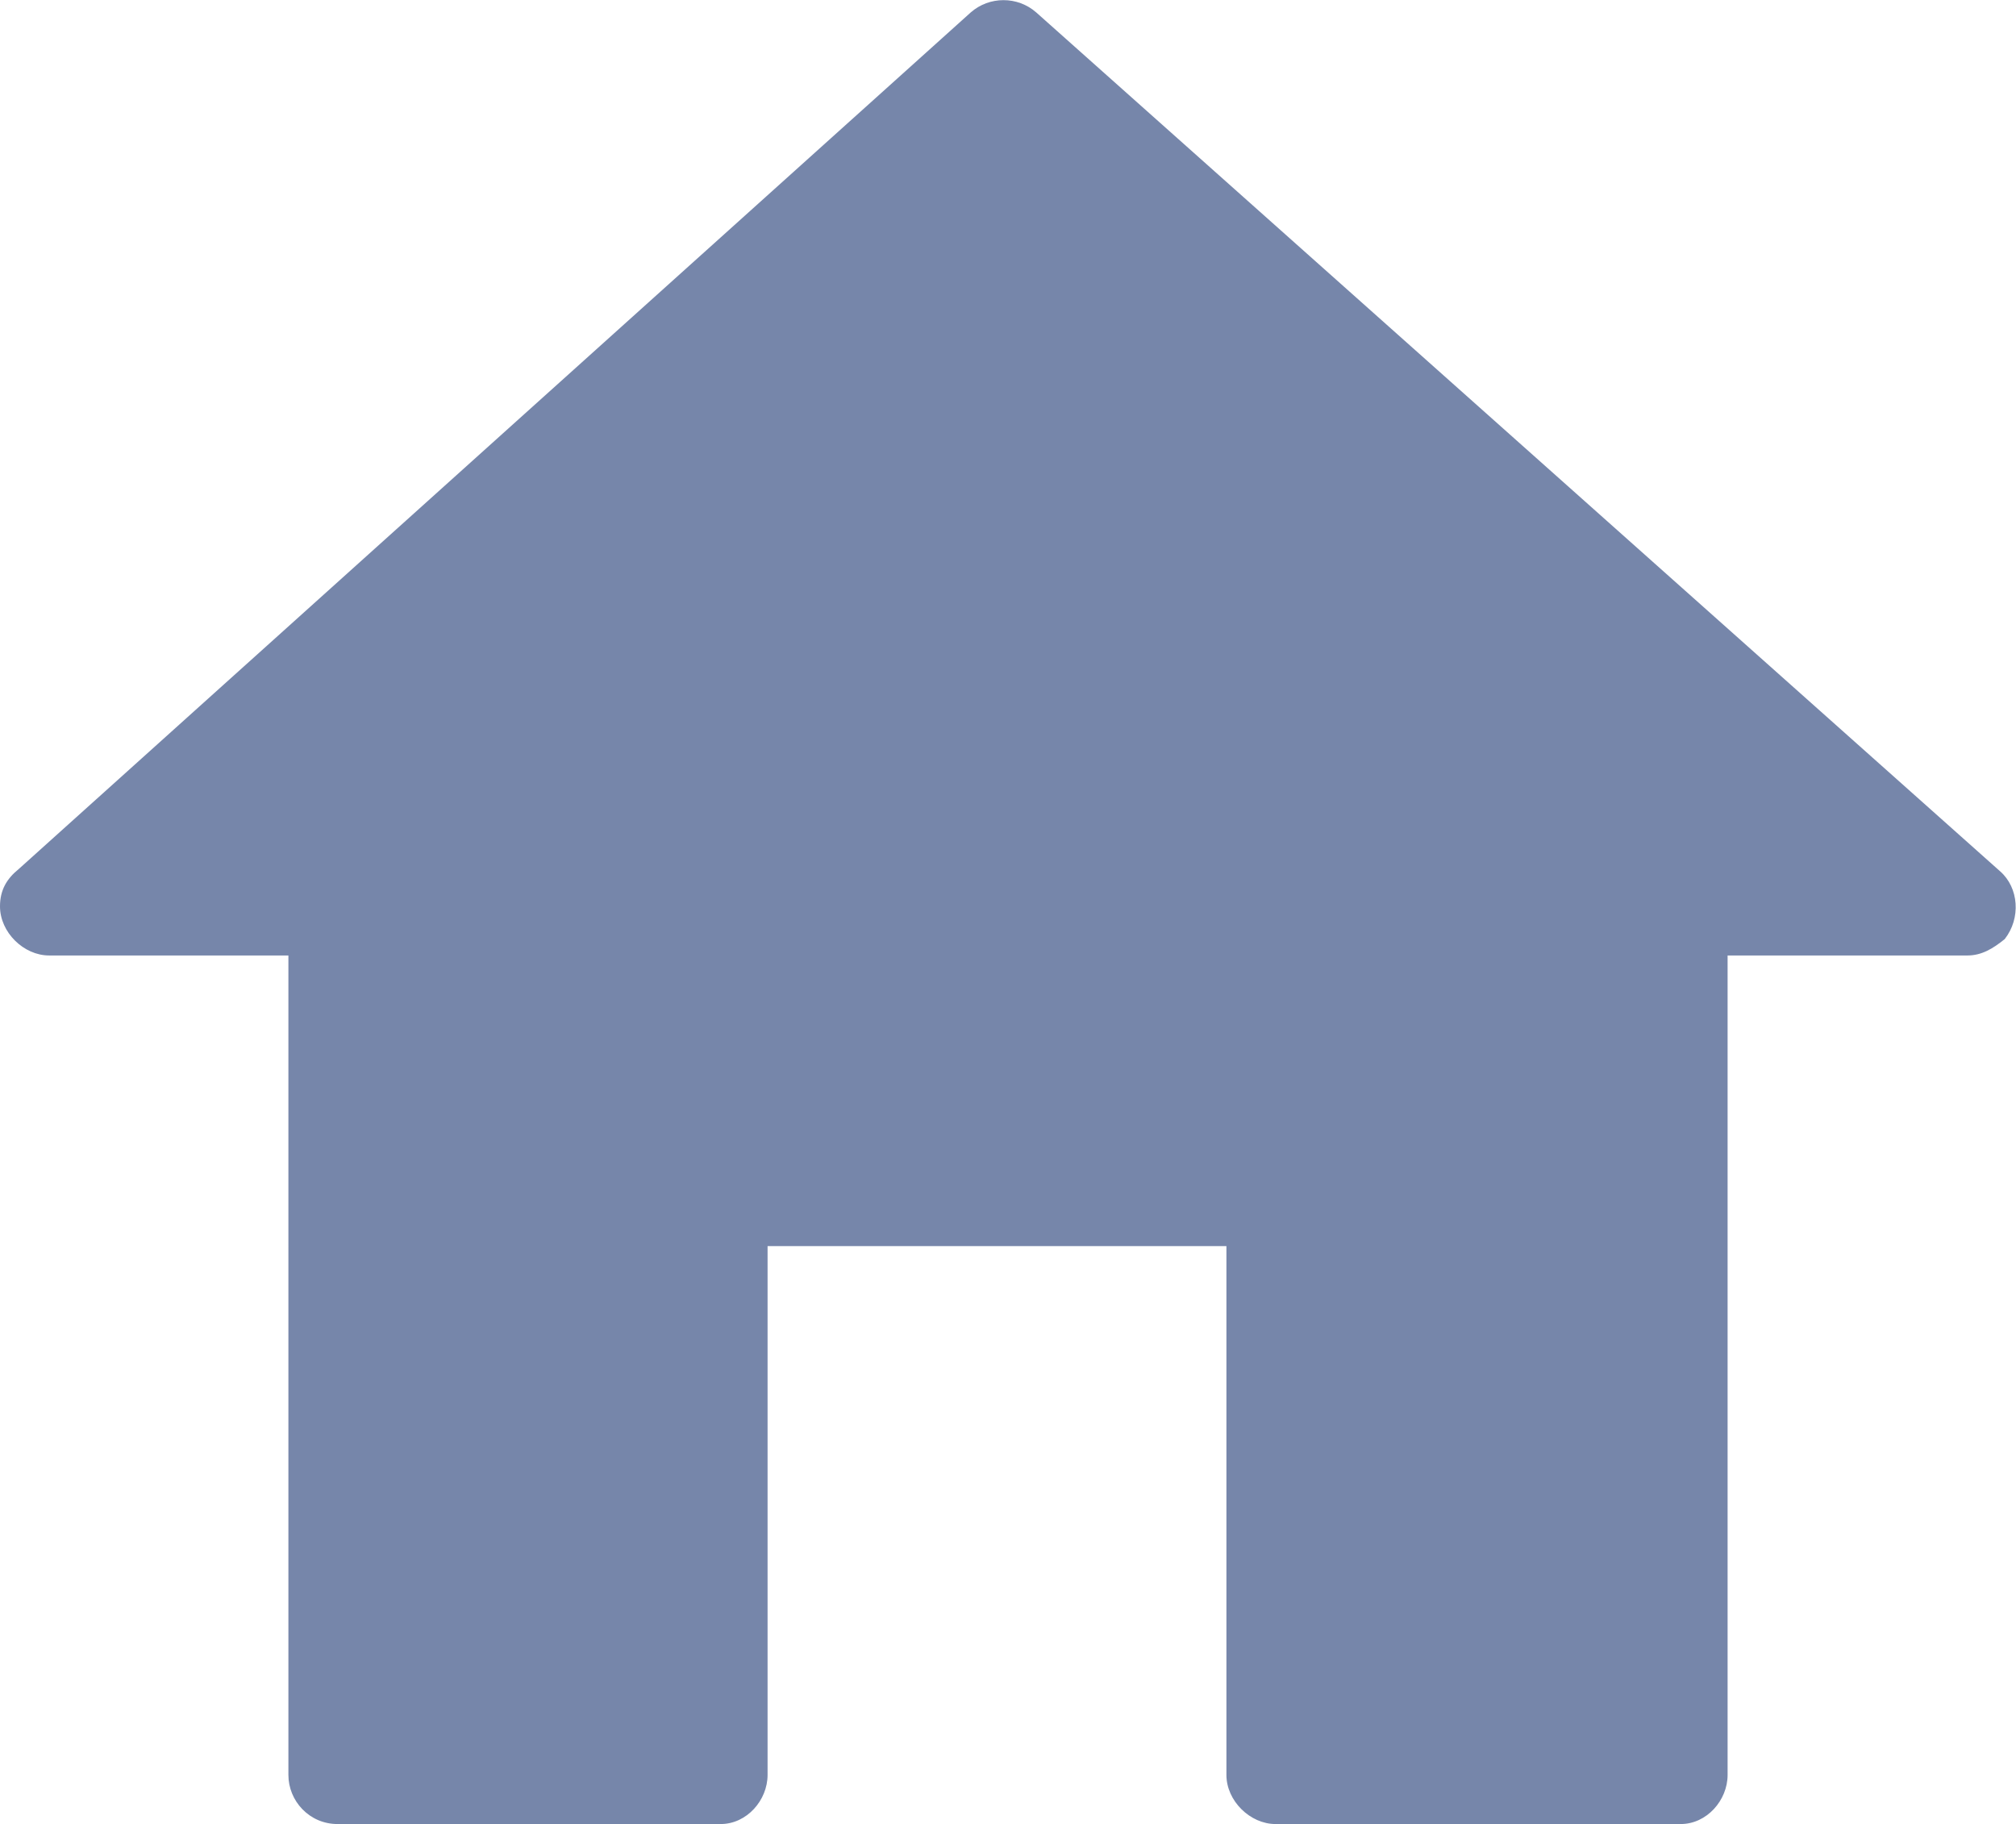 <?xml version="1.0" encoding="utf-8"?>
<!-- Generator: Adobe Illustrator 27.8.0, SVG Export Plug-In . SVG Version: 6.00 Build 0)  -->
<svg version="1.1" id="Layer_1" xmlns="http://www.w3.org/2000/svg" xmlns:xlink="http://www.w3.org/1999/xlink" x="0px" y="0px"
	 viewBox="0 0 357.2 323.2" style="enable-background:new 0 0 357.2 323.2;" xml:space="preserve">
<style type="text/css">
	.st0{fill:#7686AA;}
</style>
<path class="st0" d="M51.2,169.3H8.7c-4.5,0-8.7-4.1-8.7-8.7c0-2.9,1.2-4.9,3.3-6.6L172,2.2c3.3-2.9,8.3-2.9,11.6,0l170.8,152.2
	c3.3,2.9,3.7,8.3,0.8,12c-2.1,1.7-4.1,2.9-6.6,2.9h-42.5v145.2c0,4.5-3.7,8.7-8.3,8.7h-71.8c-4.5,0-8.7-4.1-8.7-8.7v-93.7h-81.3
	v93.7c0,4.5-3.7,8.7-8.3,8.7H59.8c-5,0-8.7-4.1-8.7-8.7V169.3z"/>
</svg>
